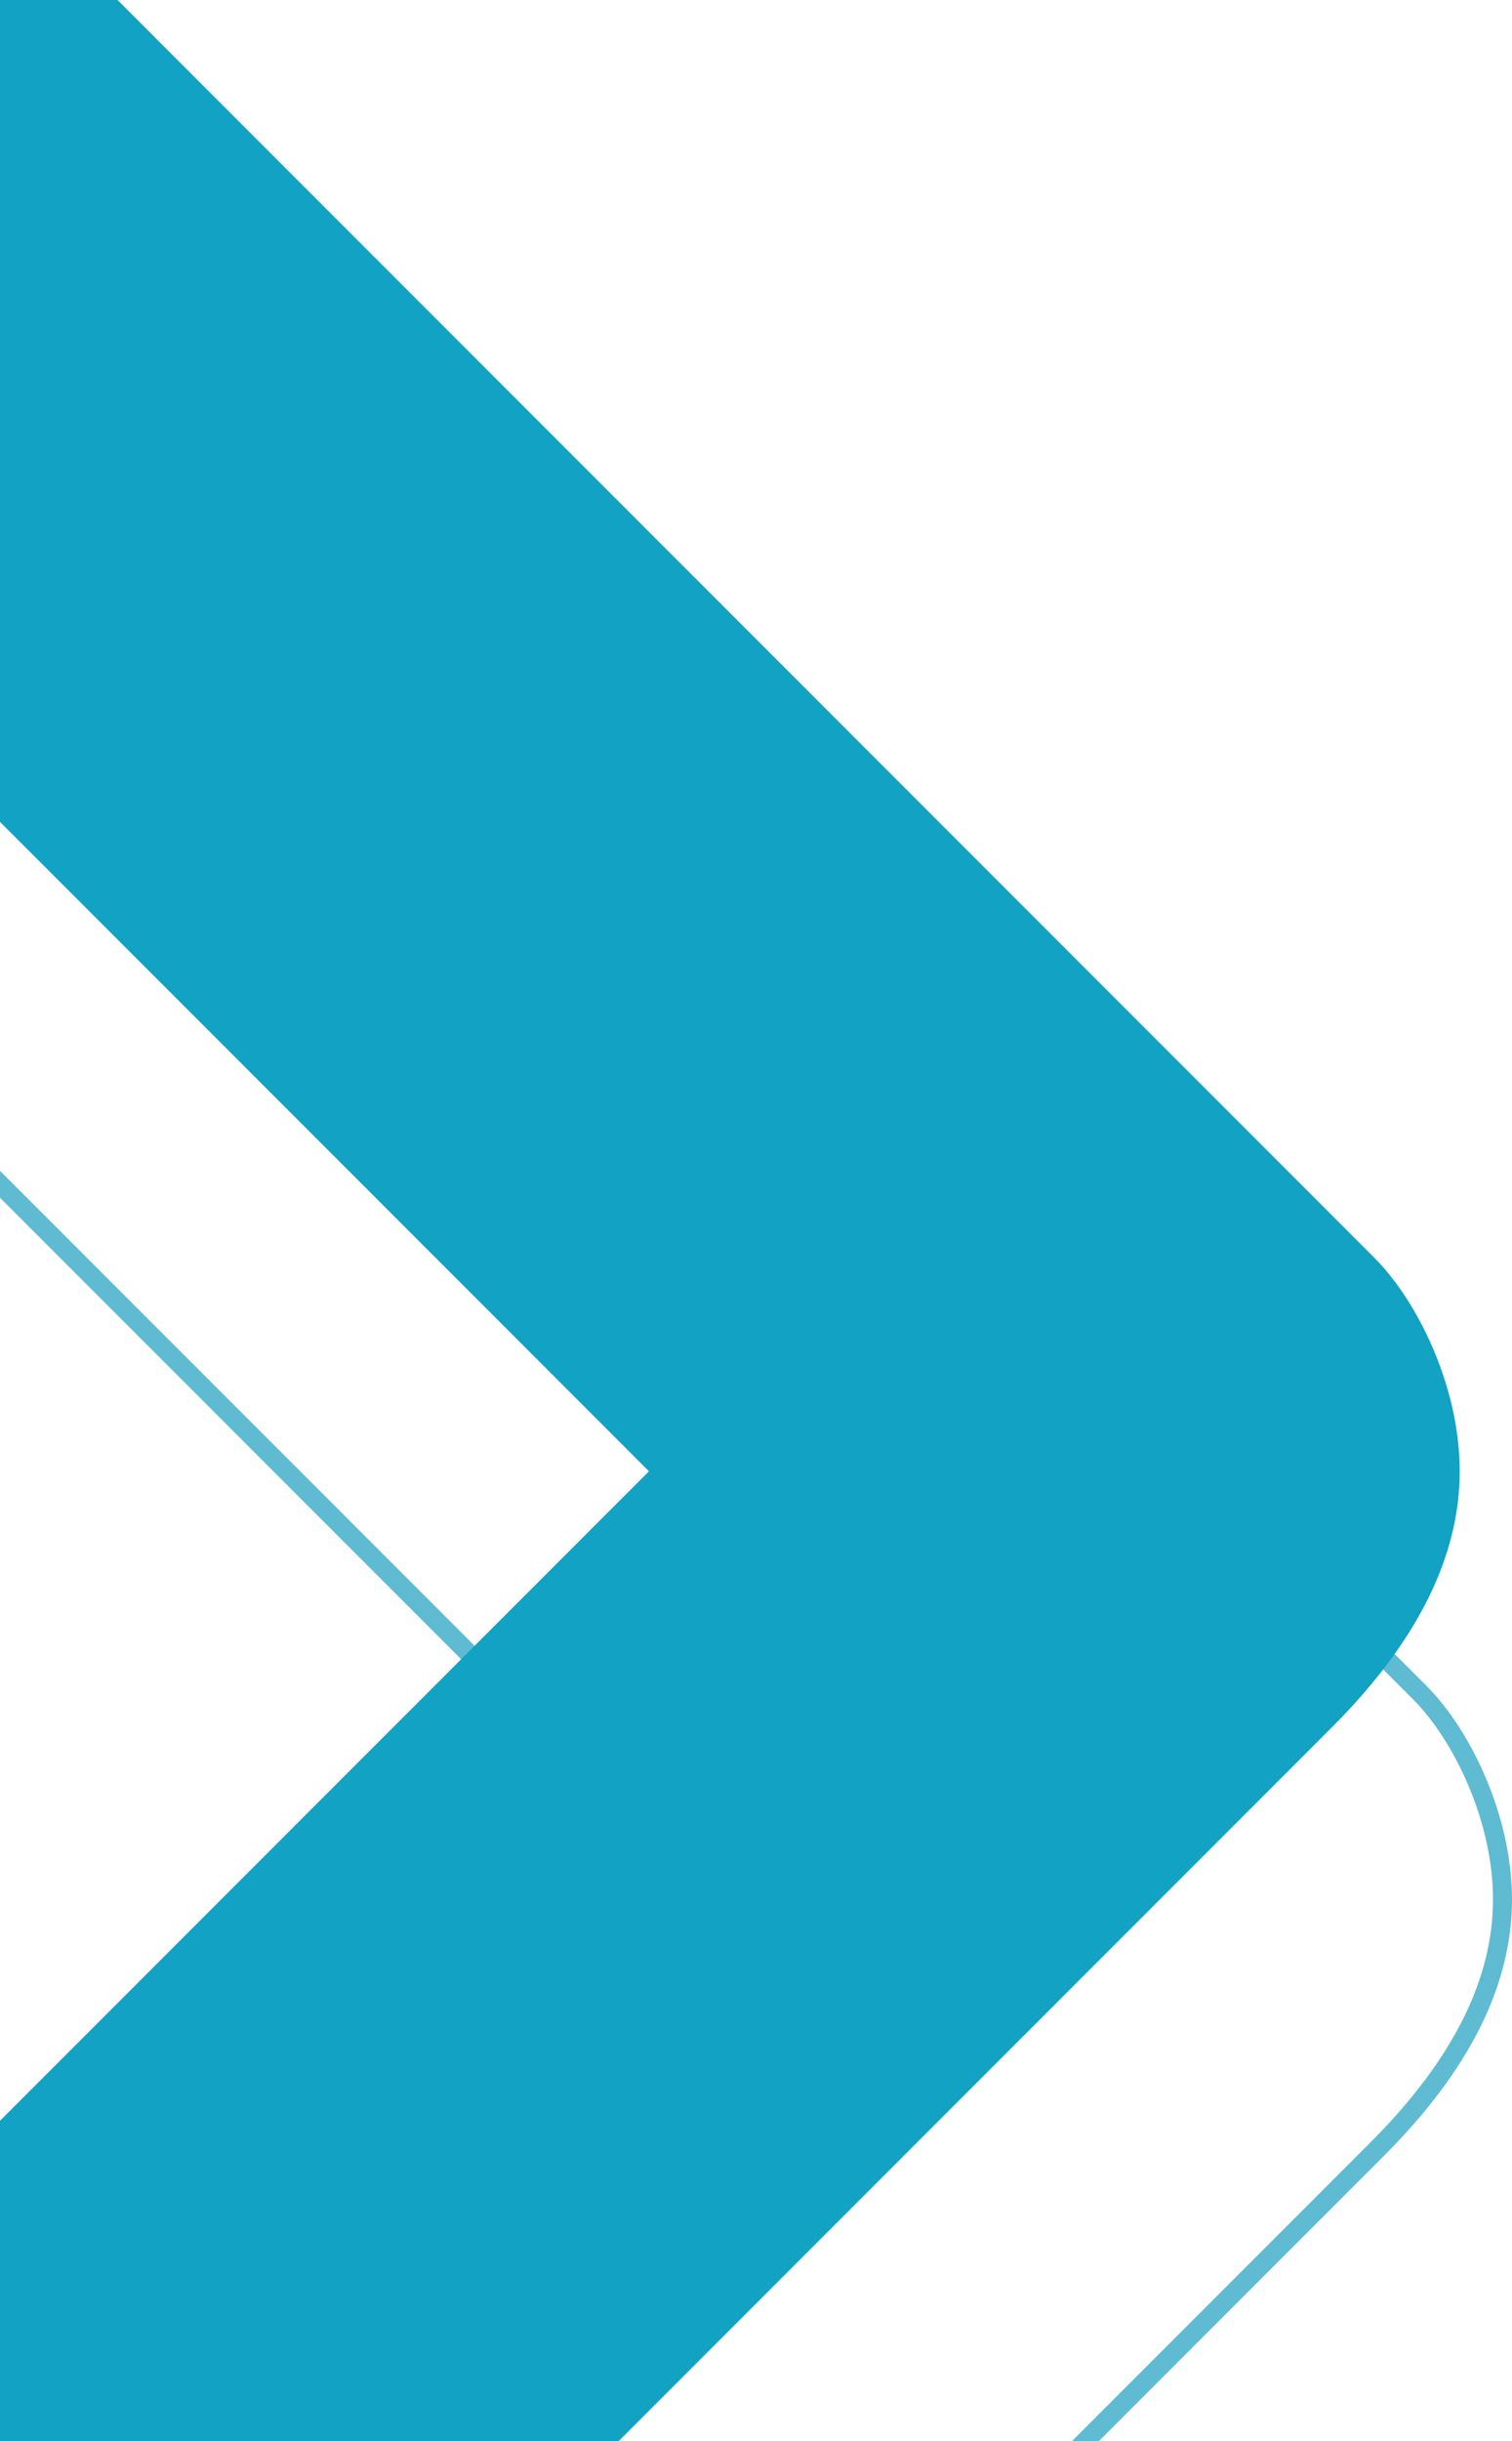 <svg width="318" height="513" viewBox="0 0 318 513" fill="none" xmlns="http://www.w3.org/2000/svg">
<path d="M148.906 400.621L150.321 399.207L148.906 397.793L-93.394 155.492C-119.535 129.351 -119.535 85.747 -93.394 59.606C-67.253 33.465 -23.649 33.465 2.493 59.606L298.638 355.751C307.262 364.375 316 381.824 316 399.207C316 416.438 307.394 433.907 289.663 451.638L2.492 738.809C-23.649 764.95 -67.253 764.95 -93.394 738.809C-119.535 712.667 -119.535 669.063 -93.394 642.922L148.906 400.621Z" stroke="#5EBBD2" stroke-width="4"/>
<path d="M307 309.207C307 291.259 298.026 273.311 289.052 264.337L-7.093 -31.808C-34.016 -58.731 -78.886 -58.731 -105.808 -31.808C-132.731 -4.886 -132.731 39.984 -105.808 66.907L136.492 309.207L-105.808 551.508C-132.731 578.43 -132.731 623.301 -105.808 650.223C-78.886 677.145 -34.016 677.145 -7.093 650.223L280.078 363.052C298.026 345.104 307 327.155 307 309.207Z" fill="#11A2C4"/>
</svg>
